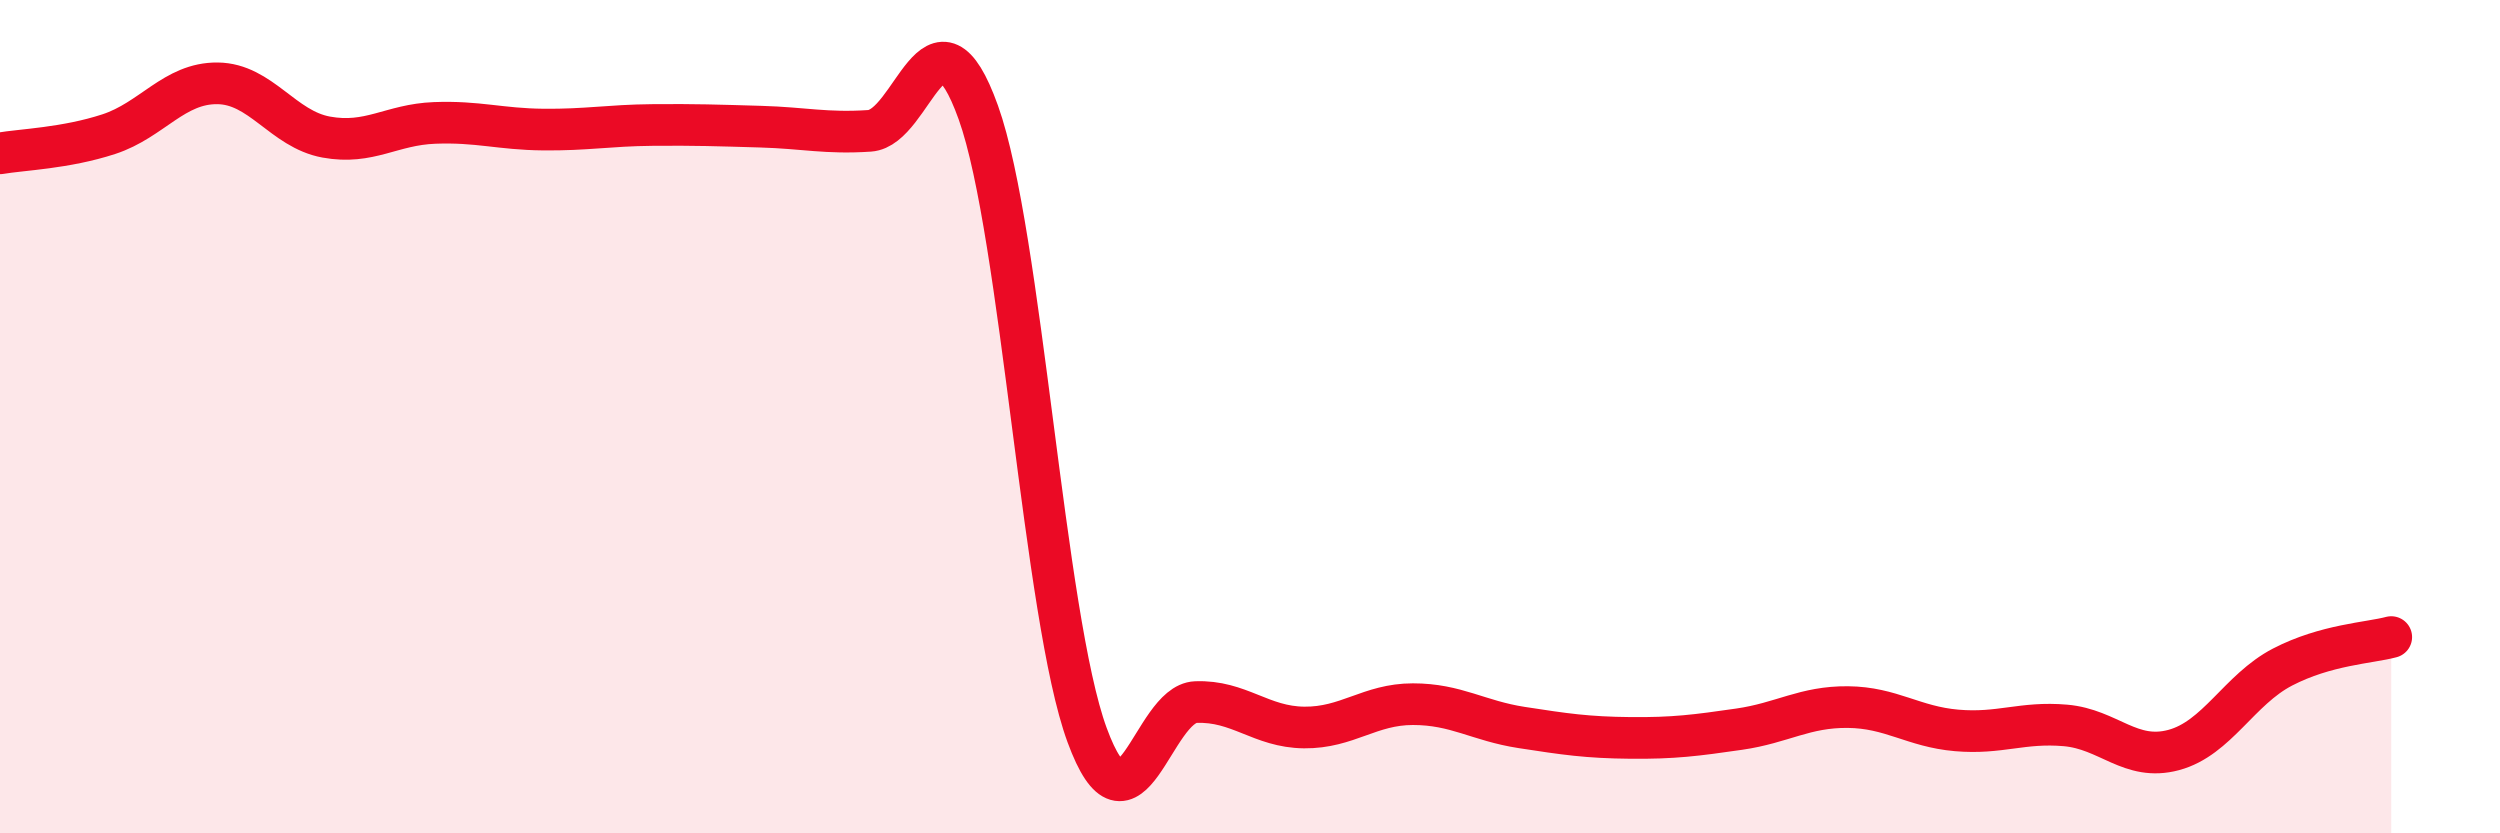 
    <svg width="60" height="20" viewBox="0 0 60 20" xmlns="http://www.w3.org/2000/svg">
      <path
        d="M 0,3.68 C 0.52,3.59 1.57,3.56 2.61,3.22 C 3.65,2.88 4.18,1.99 5.22,2 C 6.26,2.01 6.79,3.1 7.83,3.29 C 8.87,3.48 9.39,2.99 10.43,2.95 C 11.47,2.91 12,3.1 13.04,3.11 C 14.08,3.12 14.61,3.01 15.65,3 C 16.69,2.99 17.22,3.01 18.26,3.04 C 19.3,3.07 19.83,3.21 20.87,3.14 C 21.91,3.07 22.44,-0.2 23.48,2.7 C 24.52,5.6 25.05,14.81 26.09,17.64 C 27.13,20.47 27.66,16.89 28.7,16.85 C 29.74,16.81 30.26,17.45 31.3,17.46 C 32.34,17.47 32.87,16.9 33.91,16.9 C 34.95,16.9 35.48,17.3 36.52,17.46 C 37.56,17.62 38.09,17.7 39.13,17.71 C 40.17,17.72 40.7,17.65 41.74,17.5 C 42.78,17.35 43.31,16.96 44.35,16.97 C 45.39,16.98 45.92,17.44 46.96,17.53 C 48,17.62 48.53,17.32 49.57,17.41 C 50.61,17.5 51.13,18.28 52.17,18 C 53.21,17.72 53.74,16.55 54.78,16.01 C 55.82,15.47 56.87,15.43 57.39,15.29L57.39 20L0 20Z"
        fill="#EB0A25"
        opacity="0.1"
        stroke-linecap="round"
        stroke-linejoin="round"
      />
      <path
        d="M 0,3.68 C 0.52,3.59 1.57,3.56 2.61,3.22 C 3.65,2.88 4.18,1.99 5.22,2 C 6.26,2.01 6.79,3.1 7.83,3.29 C 8.87,3.48 9.39,2.99 10.43,2.95 C 11.47,2.91 12,3.1 13.04,3.11 C 14.08,3.12 14.61,3.01 15.65,3 C 16.69,2.99 17.22,3.01 18.26,3.04 C 19.3,3.07 19.83,3.21 20.87,3.14 C 21.91,3.07 22.44,-0.2 23.48,2.7 C 24.52,5.6 25.05,14.81 26.09,17.64 C 27.13,20.47 27.66,16.89 28.7,16.85 C 29.74,16.81 30.26,17.45 31.3,17.46 C 32.34,17.47 32.87,16.9 33.91,16.9 C 34.95,16.9 35.48,17.3 36.52,17.46 C 37.56,17.62 38.09,17.7 39.13,17.71 C 40.17,17.72 40.7,17.65 41.74,17.5 C 42.78,17.35 43.31,16.96 44.35,16.97 C 45.39,16.98 45.92,17.44 46.96,17.53 C 48,17.62 48.53,17.32 49.57,17.41 C 50.61,17.5 51.13,18.28 52.17,18 C 53.21,17.72 53.74,16.55 54.78,16.01 C 55.82,15.47 56.87,15.43 57.39,15.29"
        stroke="#EB0A25"
        stroke-width="1"
        fill="none"
        stroke-linecap="round"
        stroke-linejoin="round"
      />
    </svg>
  
